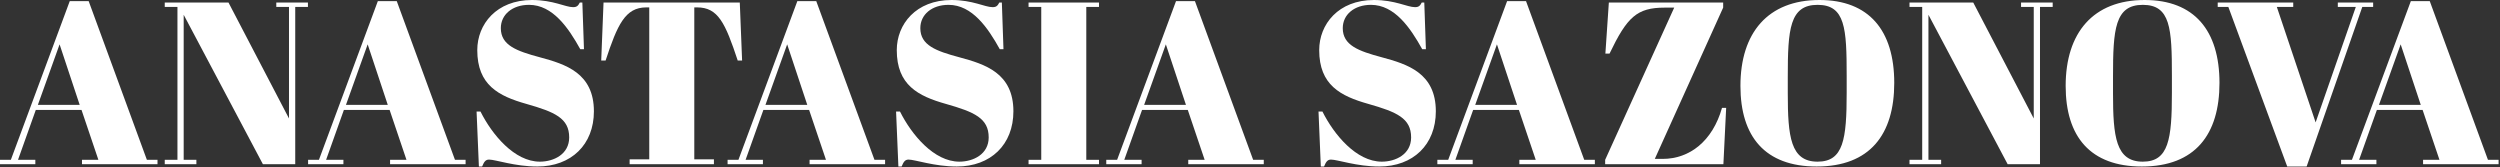 <?xml version="1.0" encoding="UTF-8"?> <svg xmlns="http://www.w3.org/2000/svg" width="1526" height="102" viewBox="0 0 1526 102" fill="none"><rect x="0" y="0" width="1526" height="102" fill="#333333" stroke="none"/><path d="M60.054 97.553L49.763 67.103H21.851L10.996 97.553H21.569V100.231H0V97.553H6.626L42.574 0.705H54.133L89.658 97.553H96.143V100.231H50.045V97.553H60.054ZM36.371 27.067L23.119 64.001H48.635L36.371 27.067Z" fill="white"></path><path d="M180.21 4.229V100.231H160.474L112.12 9.022V97.553H119.874V100.231H100.561V97.553H108.314V4.229H100.561V1.551H139.469L176.404 72.319V4.229H168.65V1.551H187.963V4.229H180.21Z" fill="white"></path><path d="M248.109 97.553L237.818 67.103H209.905L199.051 97.553H209.623V100.231H188.055V97.553H194.68L230.628 0.705H242.188L277.713 97.553H284.198V100.231H238.1V97.553H248.109ZM224.426 27.067L211.174 64.001H236.69L224.426 27.067Z" fill="white"></path><path d="M329.53 98.68C337.989 98.68 347.434 94.169 347.434 83.879C347.434 72.178 338.693 68.371 321.354 63.438C304.296 58.644 291.327 51.878 291.327 30.591C291.327 14.802 303.027 0 324.737 0C337.707 0 345.037 4.37 349.83 4.37C352.227 4.37 352.932 3.383 353.918 1.551H355.469L356.456 30.027H354.2C347.011 17.058 337.425 2.96 322.905 2.96C312.755 2.96 305.706 8.881 305.706 17.199C305.706 27.631 315.292 31.155 329.53 34.961C345.178 39.19 362.518 44.547 362.518 67.949C362.518 88.249 348.702 101.641 327.98 101.641C314.305 101.641 302.464 97.412 298.516 97.412C296.261 97.412 295.415 98.963 294.287 101.641H292.314L290.904 68.09H293.3C300.349 82.187 314.023 98.68 329.53 98.68Z" fill="white"></path><path d="M451.568 1.551L452.978 36.935H450.299C442.687 13.956 438.317 4.511 425.488 4.511H423.797V97.271H435.779V100.231H384.324V97.271H396.307V4.511H394.474C381.646 4.511 376.853 15.084 369.663 36.935H366.985L368.395 1.551H451.568Z" fill="white"></path><path d="M504.172 97.553L493.881 67.103H465.968L455.113 97.553H465.686V100.231H444.118V97.553H450.743L486.691 0.705H498.251L533.776 97.553H540.261V100.231H494.163V97.553H504.172ZM480.488 27.067L467.237 64.001H492.753L480.488 27.067Z" fill="white"></path><path d="M585.593 98.68C594.051 98.68 603.497 94.169 603.497 83.879C603.497 72.178 594.756 68.371 577.417 63.438C560.359 58.644 547.39 51.878 547.39 30.591C547.39 14.802 559.09 0 580.8 0C593.769 0 601.1 4.37 605.893 4.37C608.29 4.37 608.994 3.383 609.981 1.551H611.532L612.519 30.027H610.263C603.074 17.058 593.487 2.96 578.967 2.96C568.817 2.96 561.769 8.881 561.769 17.199C561.769 27.631 571.355 31.155 585.593 34.961C601.241 39.19 618.581 44.547 618.581 67.949C618.581 88.249 604.765 101.641 584.042 101.641C570.368 101.641 558.526 97.412 554.579 97.412C552.324 97.412 551.478 98.963 550.35 101.641H548.376L546.967 68.09H549.363C556.412 82.187 570.086 98.68 585.593 98.68Z" fill="white"></path><path d="M627.83 1.551H670.826V4.229H663.073V97.553H670.826V100.231H627.83V97.553H635.583V4.229H627.83V1.551Z" fill="white"></path><path d="M735.317 97.553L725.026 67.103H697.113L686.258 97.553H696.831V100.231H675.262V97.553H681.888L717.836 0.705H729.396L764.921 97.553H771.405V100.231H725.308V97.553H735.317ZM711.633 27.067L698.382 64.001H723.898L711.633 27.067Z" fill="white"></path><path d="M843.446 98.68C851.904 98.68 861.349 94.169 861.349 83.879C861.349 72.178 852.609 68.371 835.269 63.438C818.212 58.644 805.242 51.878 805.242 30.591C805.242 14.802 816.943 0 838.652 0C851.622 0 858.952 4.37 863.746 4.37C866.142 4.37 866.847 3.383 867.834 1.551H869.384L870.371 30.027H868.116C860.926 17.058 851.34 2.96 836.82 2.96C826.67 2.96 819.621 8.881 819.621 17.199C819.621 27.631 829.207 31.155 843.446 34.961C859.093 39.19 876.433 44.547 876.433 67.949C876.433 88.249 862.618 101.641 841.895 101.641C828.221 101.641 816.379 97.412 812.432 97.412C810.176 97.412 809.33 98.963 808.203 101.641H806.229L804.819 68.09H807.216C814.264 82.187 827.939 98.68 843.446 98.68Z" fill="white"></path><path d="M937.413 97.553L927.122 67.103H899.21L888.355 97.553H898.928V100.231H877.359V97.553H883.985L919.933 0.705H931.493L967.018 97.553H973.502V100.231H927.404V97.553H937.413ZM913.73 27.067L900.479 64.001H925.995L913.73 27.067Z" fill="white"></path><path d="M1051.82 1.551V4.652L1010.09 96.989H1014.89C1031.38 96.989 1045.34 86.134 1051.12 65.834H1053.65L1051.96 100.231H979.786V97.553L1021.94 4.652H1016.16C999.099 4.652 993.178 10.432 982.464 32.706H979.927L982.041 1.551H1051.82Z" fill="white"></path><path d="M1127.21 56.671V46.239C1127.21 17.34 1126.36 2.96 1109.45 2.96C1092.39 2.96 1091.26 17.904 1091.26 46.803V56.953C1091.26 83.456 1092.95 98.68 1109.45 98.68C1125.24 98.68 1127.21 85.006 1127.21 56.671ZM1062.36 52.442C1062.36 20.018 1079.14 0 1110.58 0C1140.88 0 1156.25 18.608 1156.25 50.609C1156.25 82.046 1141.45 101.641 1108.88 101.641C1077.45 101.641 1062.36 83.456 1062.36 52.442Z" fill="white"></path><path d="M1245.21 4.229V100.231H1225.47L1177.12 9.022V97.553H1184.87V100.231H1165.56V97.553H1173.31V4.229H1165.56V1.551H1204.47L1241.4 72.319V4.229H1233.65V1.551H1252.96V4.229H1245.21Z" fill="white"></path><path d="M1325.73 56.671V46.239C1325.73 17.34 1324.88 2.96 1307.97 2.96C1290.91 2.96 1289.78 17.904 1289.78 46.803V56.953C1289.78 83.456 1291.47 98.68 1307.97 98.68C1323.75 98.68 1325.73 85.006 1325.73 56.671ZM1260.88 52.442C1260.88 20.018 1277.66 0 1309.09 0C1339.4 0 1354.77 18.608 1354.77 50.609C1354.77 82.046 1339.97 101.641 1307.4 101.641C1275.96 101.641 1260.88 83.456 1260.88 52.442Z" fill="white"></path><path d="M1413.46 74.715L1437.99 4.229H1427V1.551H1448.57V4.229H1441.94L1407.97 101.641H1396.12L1360.18 4.229H1353.69V1.551H1399.79V4.229H1389.78L1413.46 74.715Z" fill="white"></path><path d="M1489.05 97.553L1478.76 67.103H1450.85L1439.99 97.553H1450.56V100.231H1429V97.553H1435.62L1471.57 0.705H1483.13L1518.65 97.553H1525.14V100.231H1479.04V97.553H1489.05ZM1465.37 27.067L1452.12 64.001H1477.63L1465.37 27.067Z" fill="white"></path></svg> 